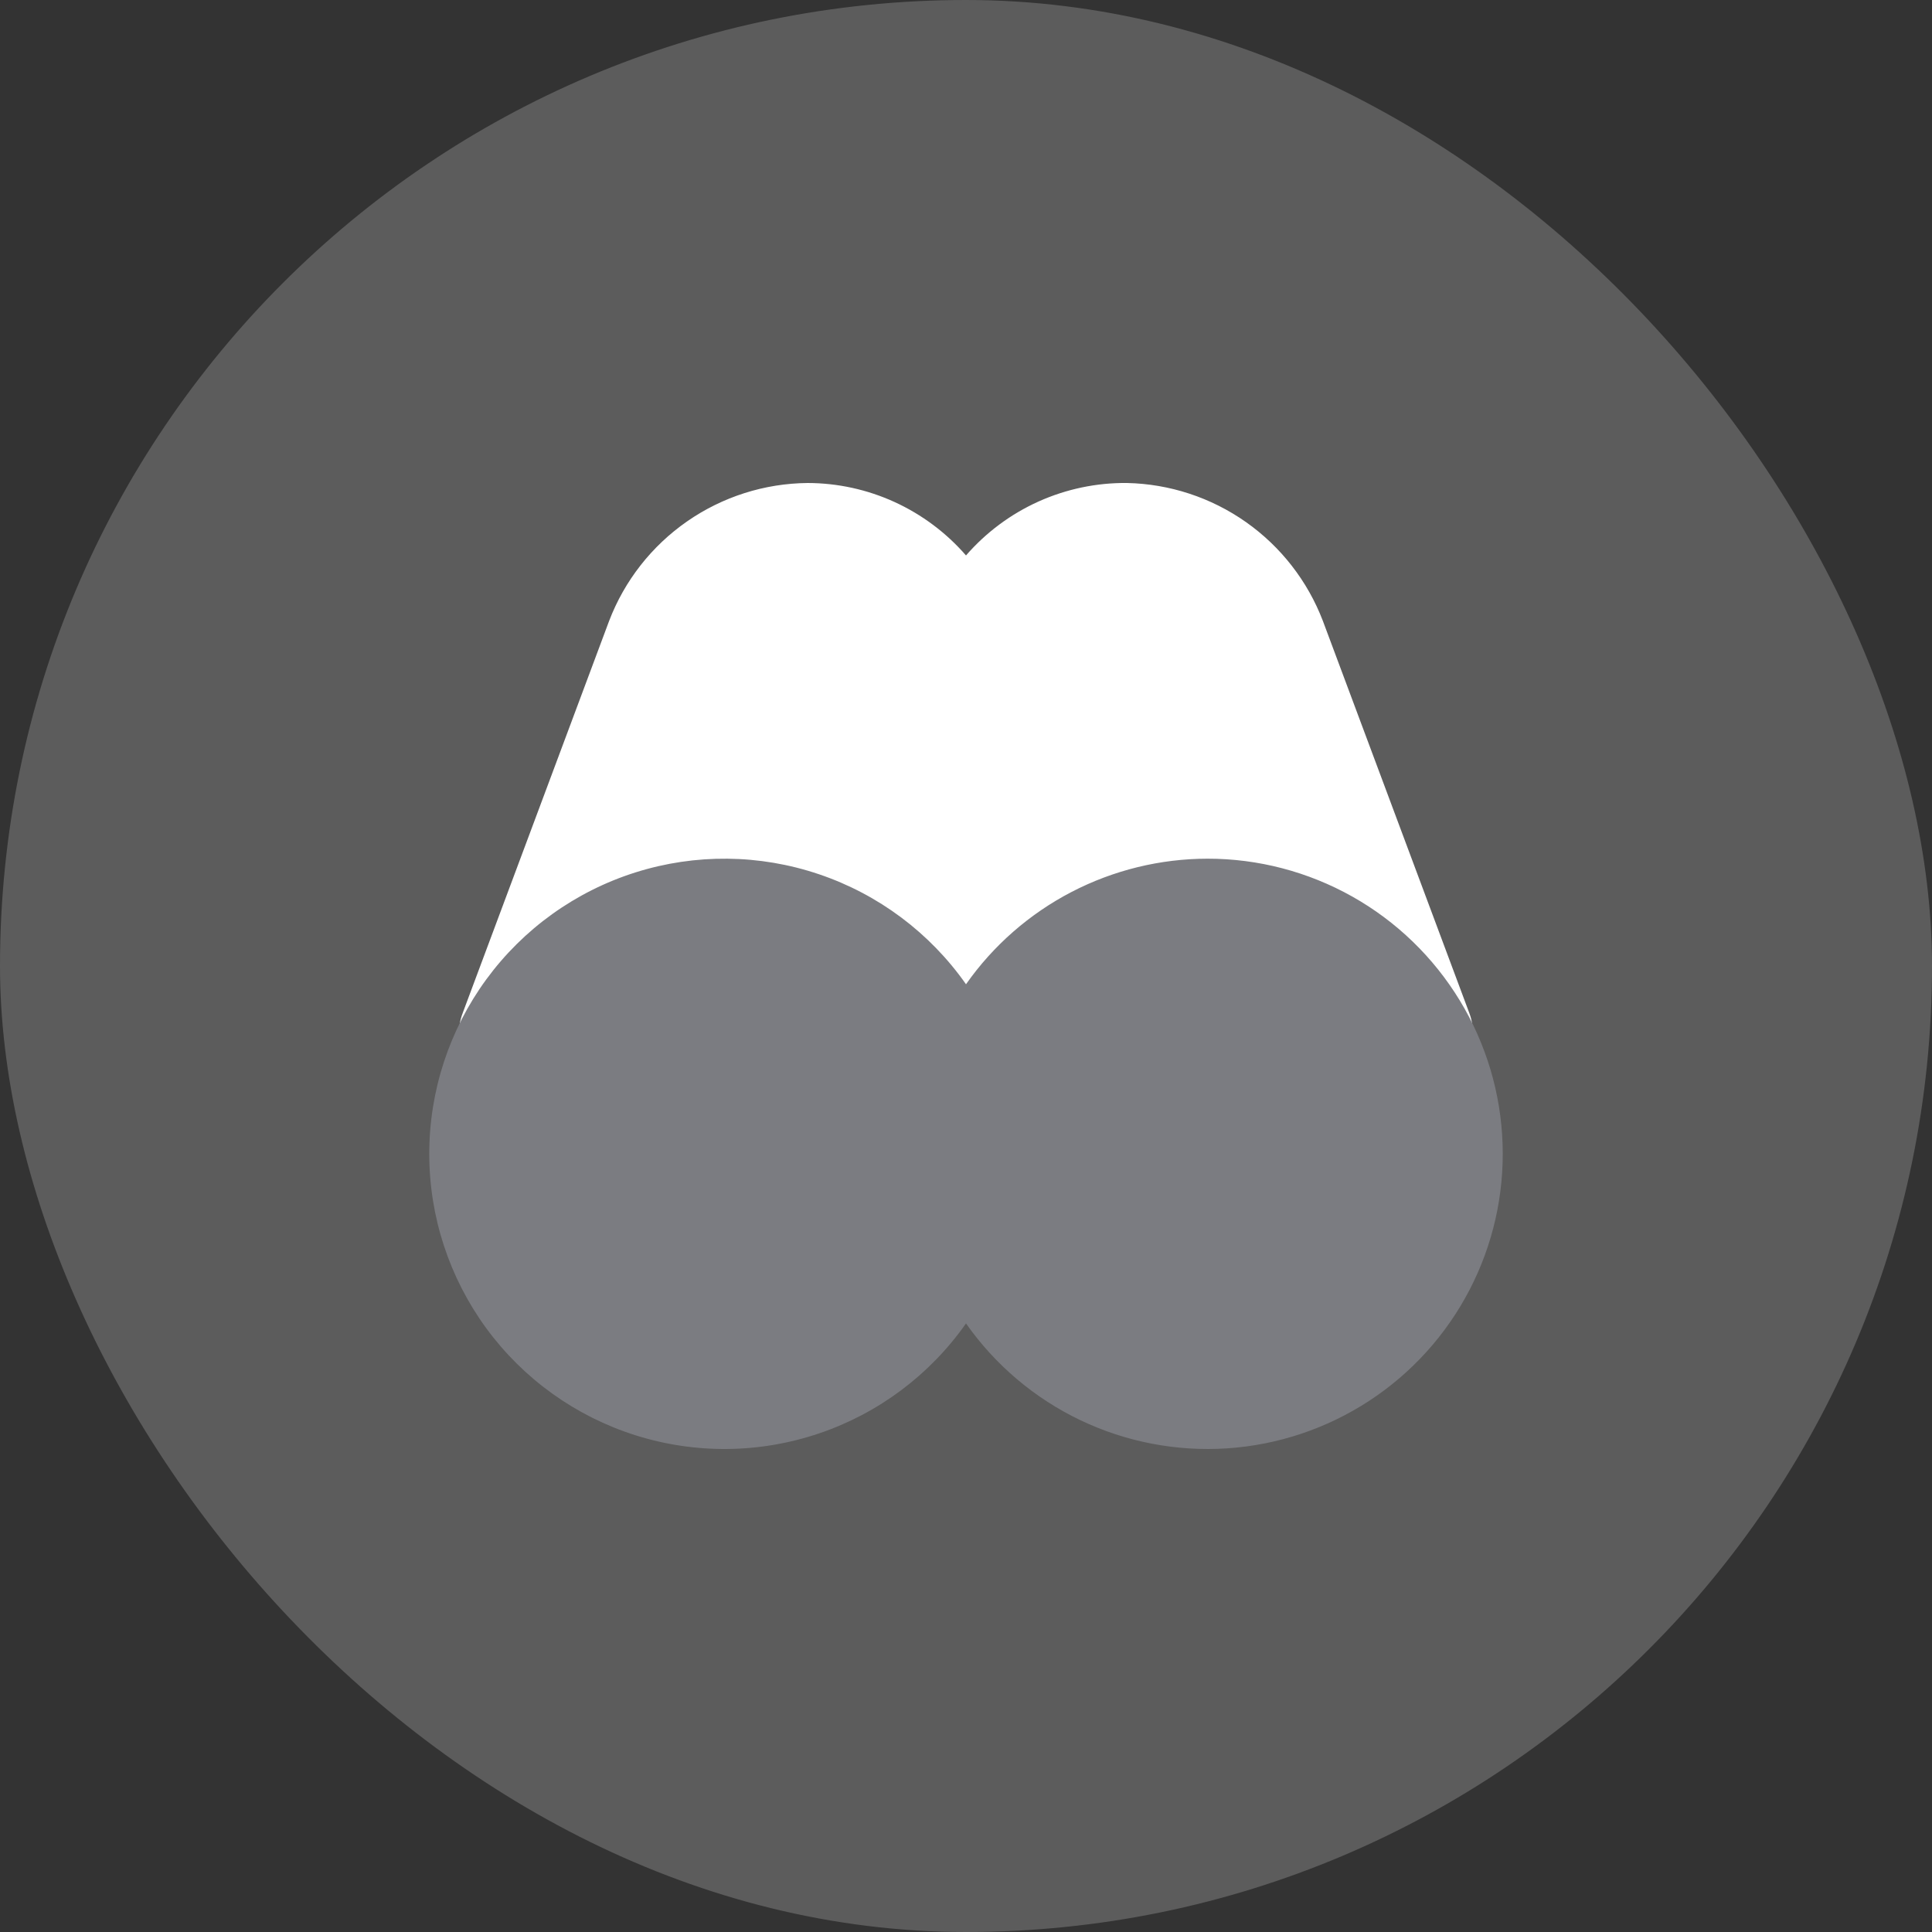 <svg width="60" height="60" viewBox="0 0 60 60" fill="none" xmlns="http://www.w3.org/2000/svg">
<rect x="0" y="0" width="60" height="60" fill="#333333" stroke="none"/>
<rect width="60" height="60" rx="30" fill="white" fill-opacity="0.2"/>
<path d="M45.633 31.467L41.083 19.283C40.61 18.046 39.778 16.977 38.695 16.214C37.611 15.451 36.325 15.028 35 15C34.053 14.99 33.116 15.187 32.252 15.575C31.389 15.964 30.621 16.535 30 17.25C29.389 16.546 28.633 15.981 27.785 15.592C26.937 15.204 26.016 15.002 25.083 15C23.744 15.012 22.44 15.427 21.34 16.191C20.24 16.955 19.395 18.032 18.917 19.283L14.367 31.467C14.28 31.693 14.245 31.936 14.262 32.178C14.279 32.419 14.349 32.655 14.467 32.867C14.584 33.075 14.744 33.255 14.936 33.396C15.129 33.537 15.35 33.635 15.583 33.683L29.65 36.667H30H30.35L44.417 33.667C44.65 33.618 44.871 33.52 45.064 33.38C45.256 33.239 45.416 33.058 45.533 32.85C45.648 32.64 45.717 32.408 45.734 32.169C45.751 31.93 45.717 31.691 45.633 31.467Z" fill="white"/>
<path d="M37.5 26.667C36.029 26.669 34.58 27.024 33.275 27.702C31.969 28.381 30.846 29.363 30 30.567C28.881 28.972 27.282 27.775 25.436 27.151C23.59 26.526 21.594 26.506 19.736 27.093C17.878 27.68 16.255 28.843 15.103 30.415C13.952 31.987 13.331 33.885 13.331 35.833C13.331 37.782 13.952 39.68 15.103 41.252C16.255 42.823 17.878 43.987 19.736 44.574C21.594 45.161 23.59 45.141 25.436 44.516C27.282 43.892 28.881 42.695 30 41.1C30.905 42.389 32.127 43.423 33.547 44.103C34.968 44.782 36.54 45.084 38.111 44.98C39.682 44.875 41.2 44.368 42.519 43.506C43.837 42.644 44.911 41.458 45.637 40.06C46.363 38.663 46.717 37.102 46.664 35.528C46.612 33.954 46.155 32.42 45.337 31.074C44.519 29.728 43.369 28.615 41.996 27.843C40.623 27.072 39.075 26.666 37.5 26.667Z" fill="#7B7C81"/>
</svg>
